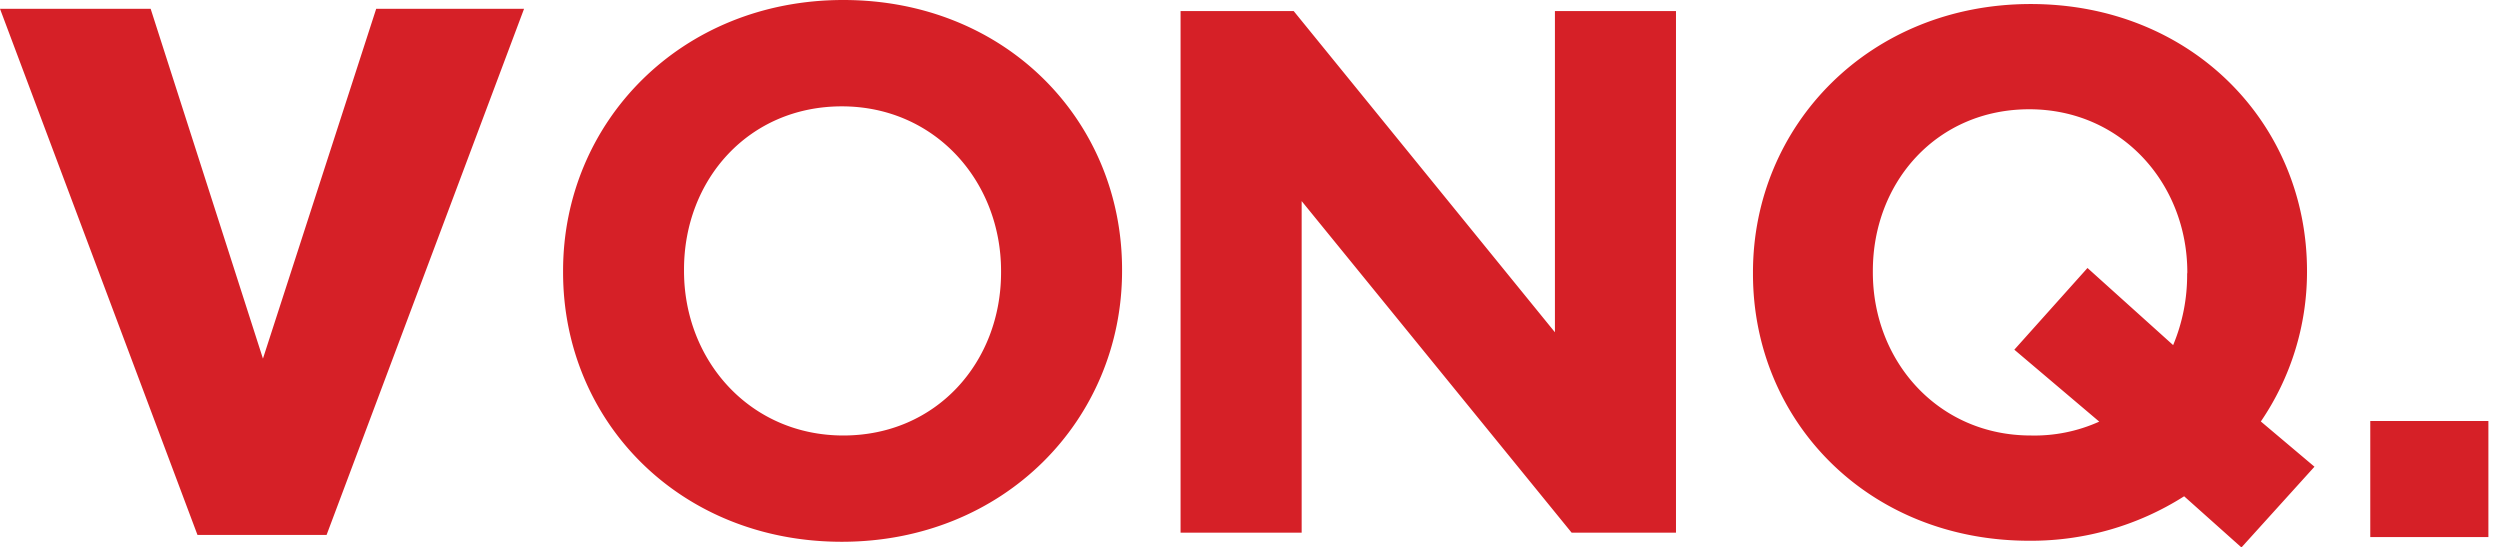 <svg xmlns="http://www.w3.org/2000/svg" fill="none" viewBox="0 0 137 30"><g fill="#D62027" clip-path="url(#a)"><path d="M14.409 19.65 8.256.483H0l10.821 28.83h7.076L28.718.483h-8.103L14.41 19.65ZM85.209 18.207 70.894.606h-6.199v28.585h6.636V11.02l14.795 18.171h5.718V.606H85.21v17.6ZM136.364 23.07h-6.473v6.362h6.473V23.07ZM46.214 0C37.32 0 30.857 6.682 30.857 14.84v.089c0 8.158 6.388 14.76 15.275 14.76s15.357-6.683 15.357-14.841v-.081C61.489 6.6 55.105 0 46.214 0Zm8.644 14.929c0 4.92-3.54 8.936-8.644 8.936-5.106 0-8.73-4.1-8.73-9.017v-.081c0-4.92 3.542-8.939 8.648-8.939 5.105 0 8.726 4.102 8.726 9.02v.081ZM126.424 14.93v-.082c0-8.084-6.327-14.627-15.14-14.627S96.063 6.845 96.063 14.924v.084c0 8.084 6.324 14.625 15.14 14.625 3.007.02 5.956-.826 8.488-2.437l3.14 2.804 4.002-4.424-2.939-2.479a14.545 14.545 0 0 0 2.53-8.168Zm-6.569.083a9.924 9.924 0 0 1-.767 3.899l-4.694-4.226-4.009 4.477 4.653 3.942a8.625 8.625 0 0 1-3.754.76c-5.059 0-8.652-4.056-8.652-8.938v-.082c0-4.874 3.511-8.857 8.571-8.857 5.059 0 8.662 4.074 8.662 8.941l-.01.084Z"></path></g><defs><clipPath id="a"><path fill="#fff" d="M0 0h136.364v30H0z"></path></clipPath></defs></svg>
